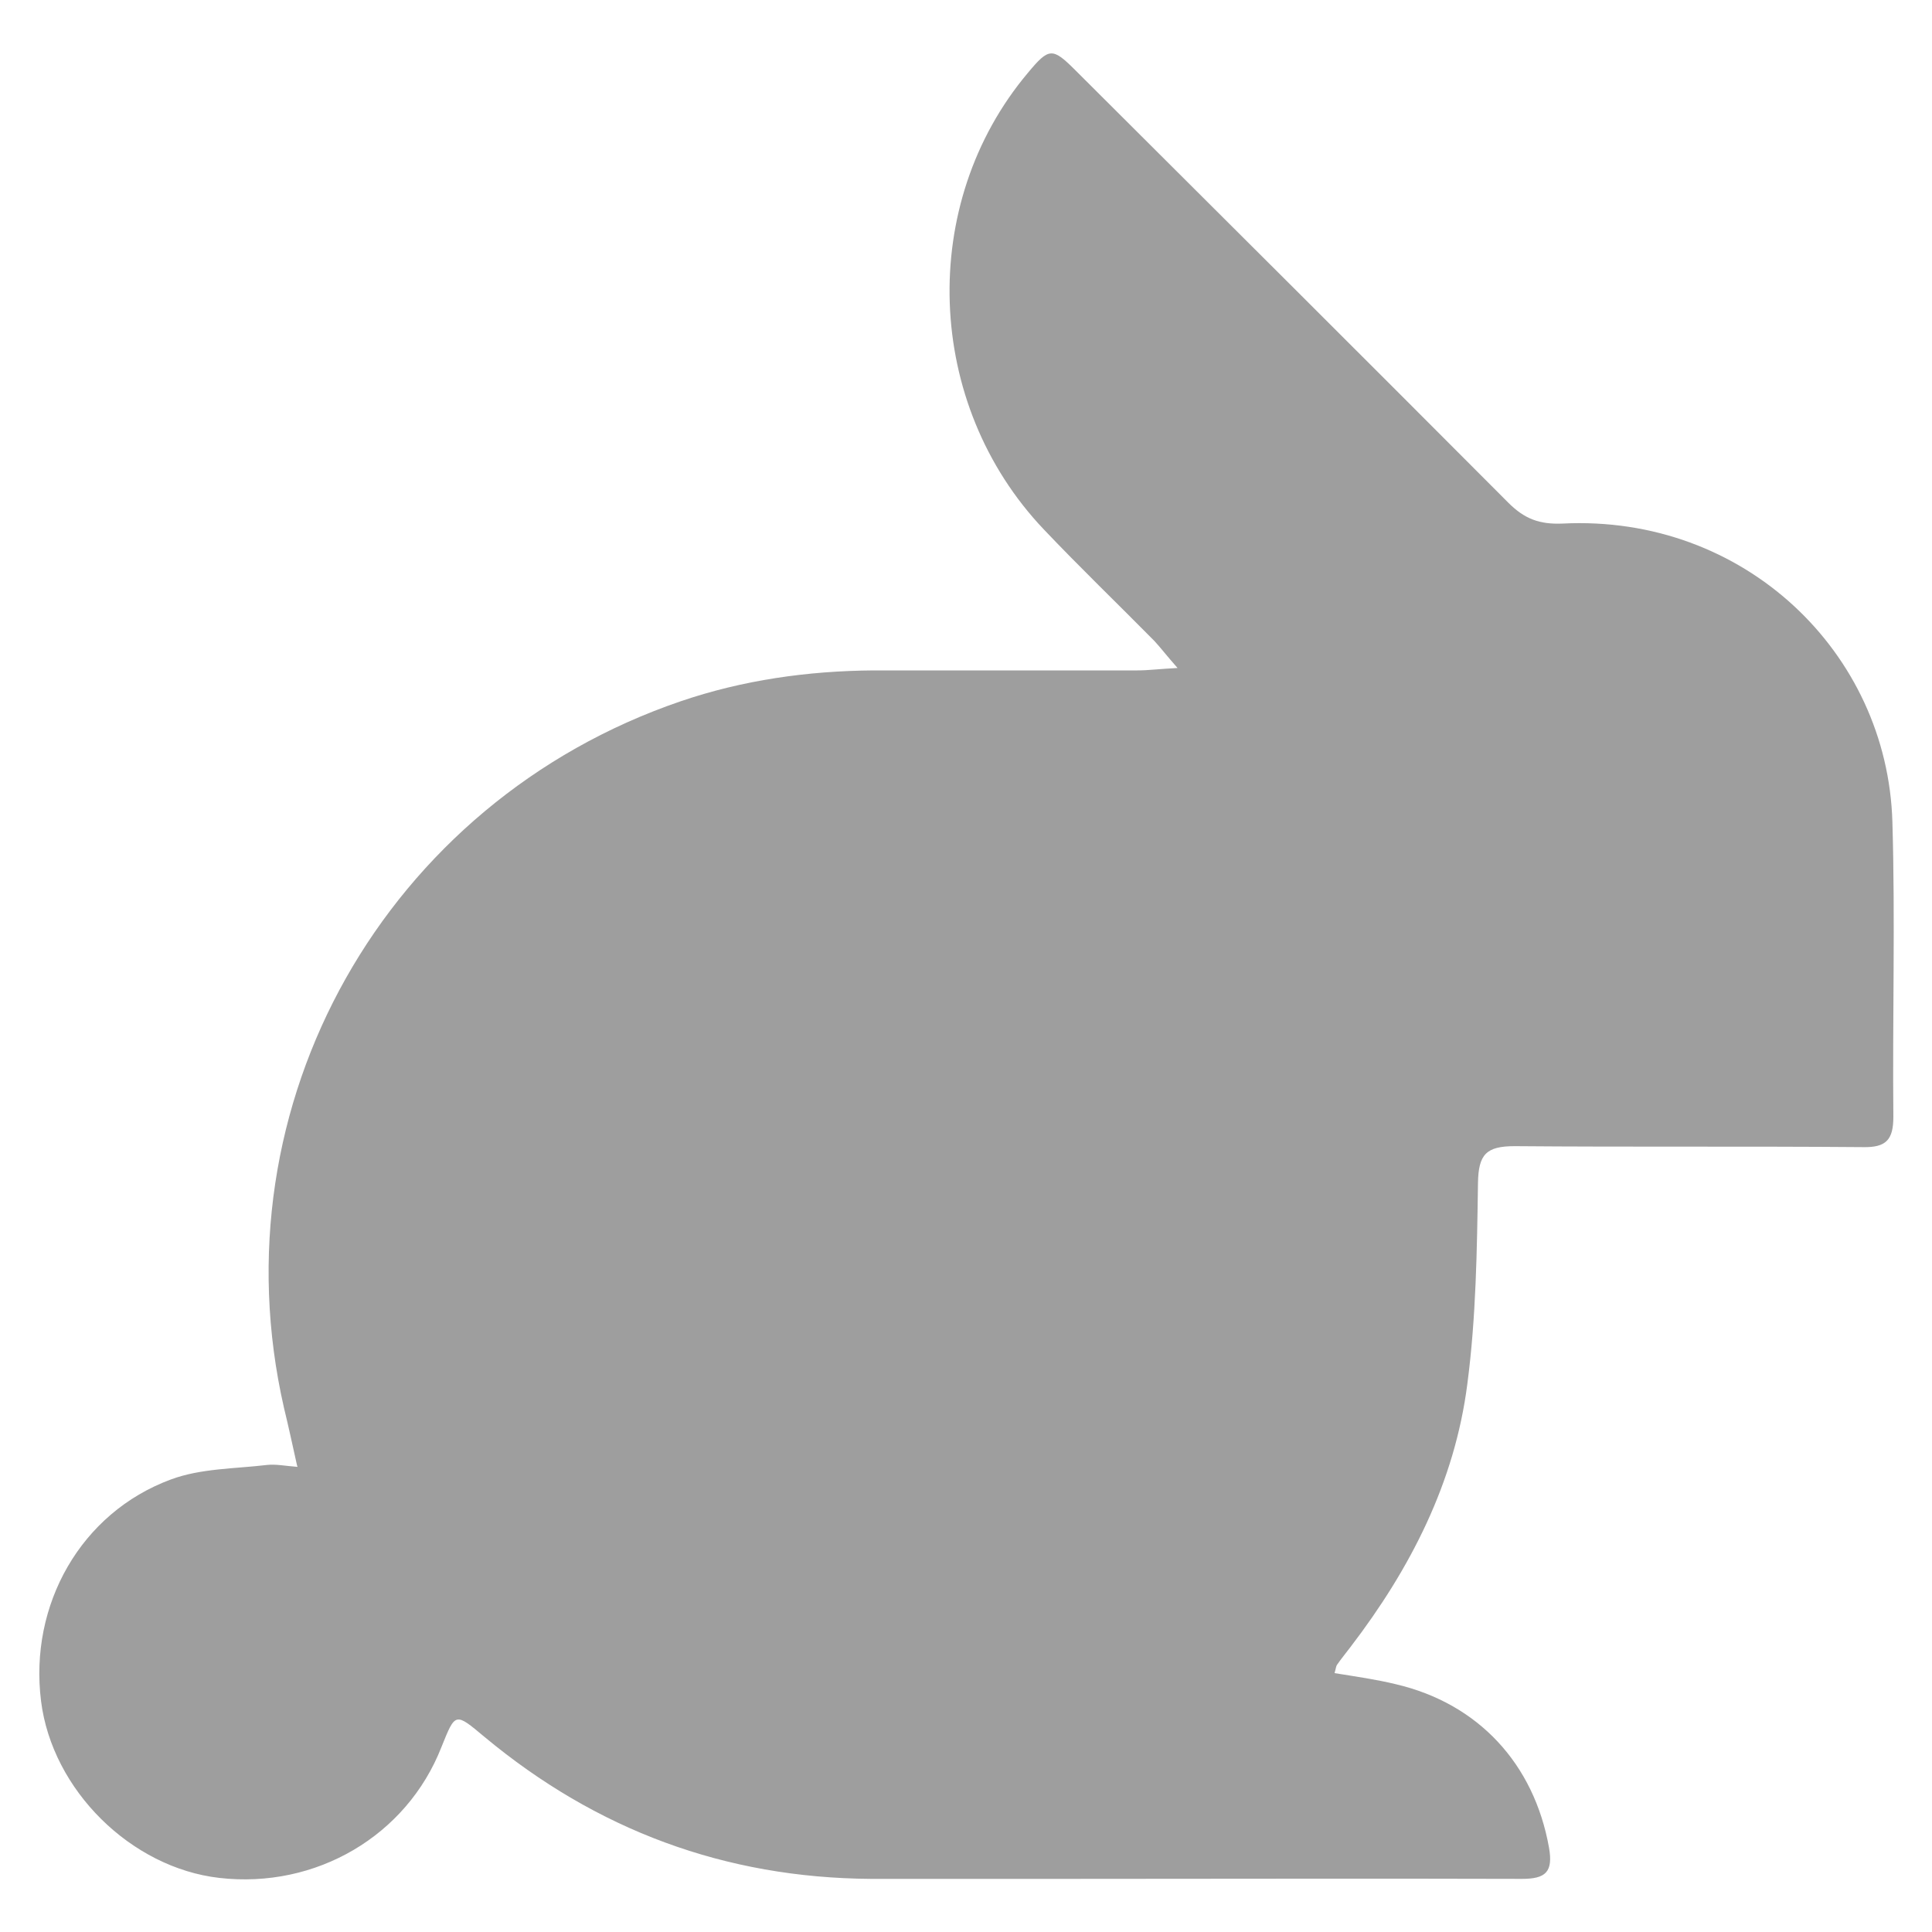 <svg viewBox="0 0 40 40" xmlns="http://www.w3.org/2000/svg" id="Layer_1"><defs><style>.cls-1{fill:#9e9e9e;stroke-width:0px;}</style></defs><path d="M6.15,30.34c-.1-.45-.18-.82-.27-1.19-1.44-6.3,2.12-12.55,8.21-14.63,1.29-.44,2.63-.63,4-.64,1.82,0,3.64,0,5.46,0,.22,0,.45-.03.83-.05-.23-.26-.35-.42-.48-.56-.76-.77-1.54-1.52-2.29-2.31-2.47-2.6-2.61-6.74-.33-9.45.44-.53.51-.53.99-.05,2.99,2.98,5.98,5.96,8.96,8.95.33.33.64.45,1.12.43,3.76-.19,6.73,2.67,6.83,6.18.06,2.03,0,4.07.02,6.1,0,.48-.15.64-.63.63-2.4-.02-4.8,0-7.21-.02-.59,0-.75.17-.76.76-.02,1.39-.04,2.79-.22,4.16-.26,2.04-1.18,3.83-2.42,5.45-.09.12-.19.24-.28.37-.02.03-.02.07-.05.17.43.07.86.13,1.27.23,1.71.4,2.86,1.65,3.17,3.38.09.51-.07.65-.56.65-3.16-.01-6.31,0-9.47,0-1.34,0-2.67,0-4.01,0-3.02-.02-5.68-1.01-8-2.94-.61-.51-.6-.51-.89.21-.72,1.84-2.6,2.94-4.6,2.71-1.83-.21-3.46-1.82-3.69-3.66-.25-1.99.82-3.9,2.69-4.59.62-.23,1.32-.22,1.99-.3.18-.02.37.02.63.04Z" class="cls-1"></path></svg>